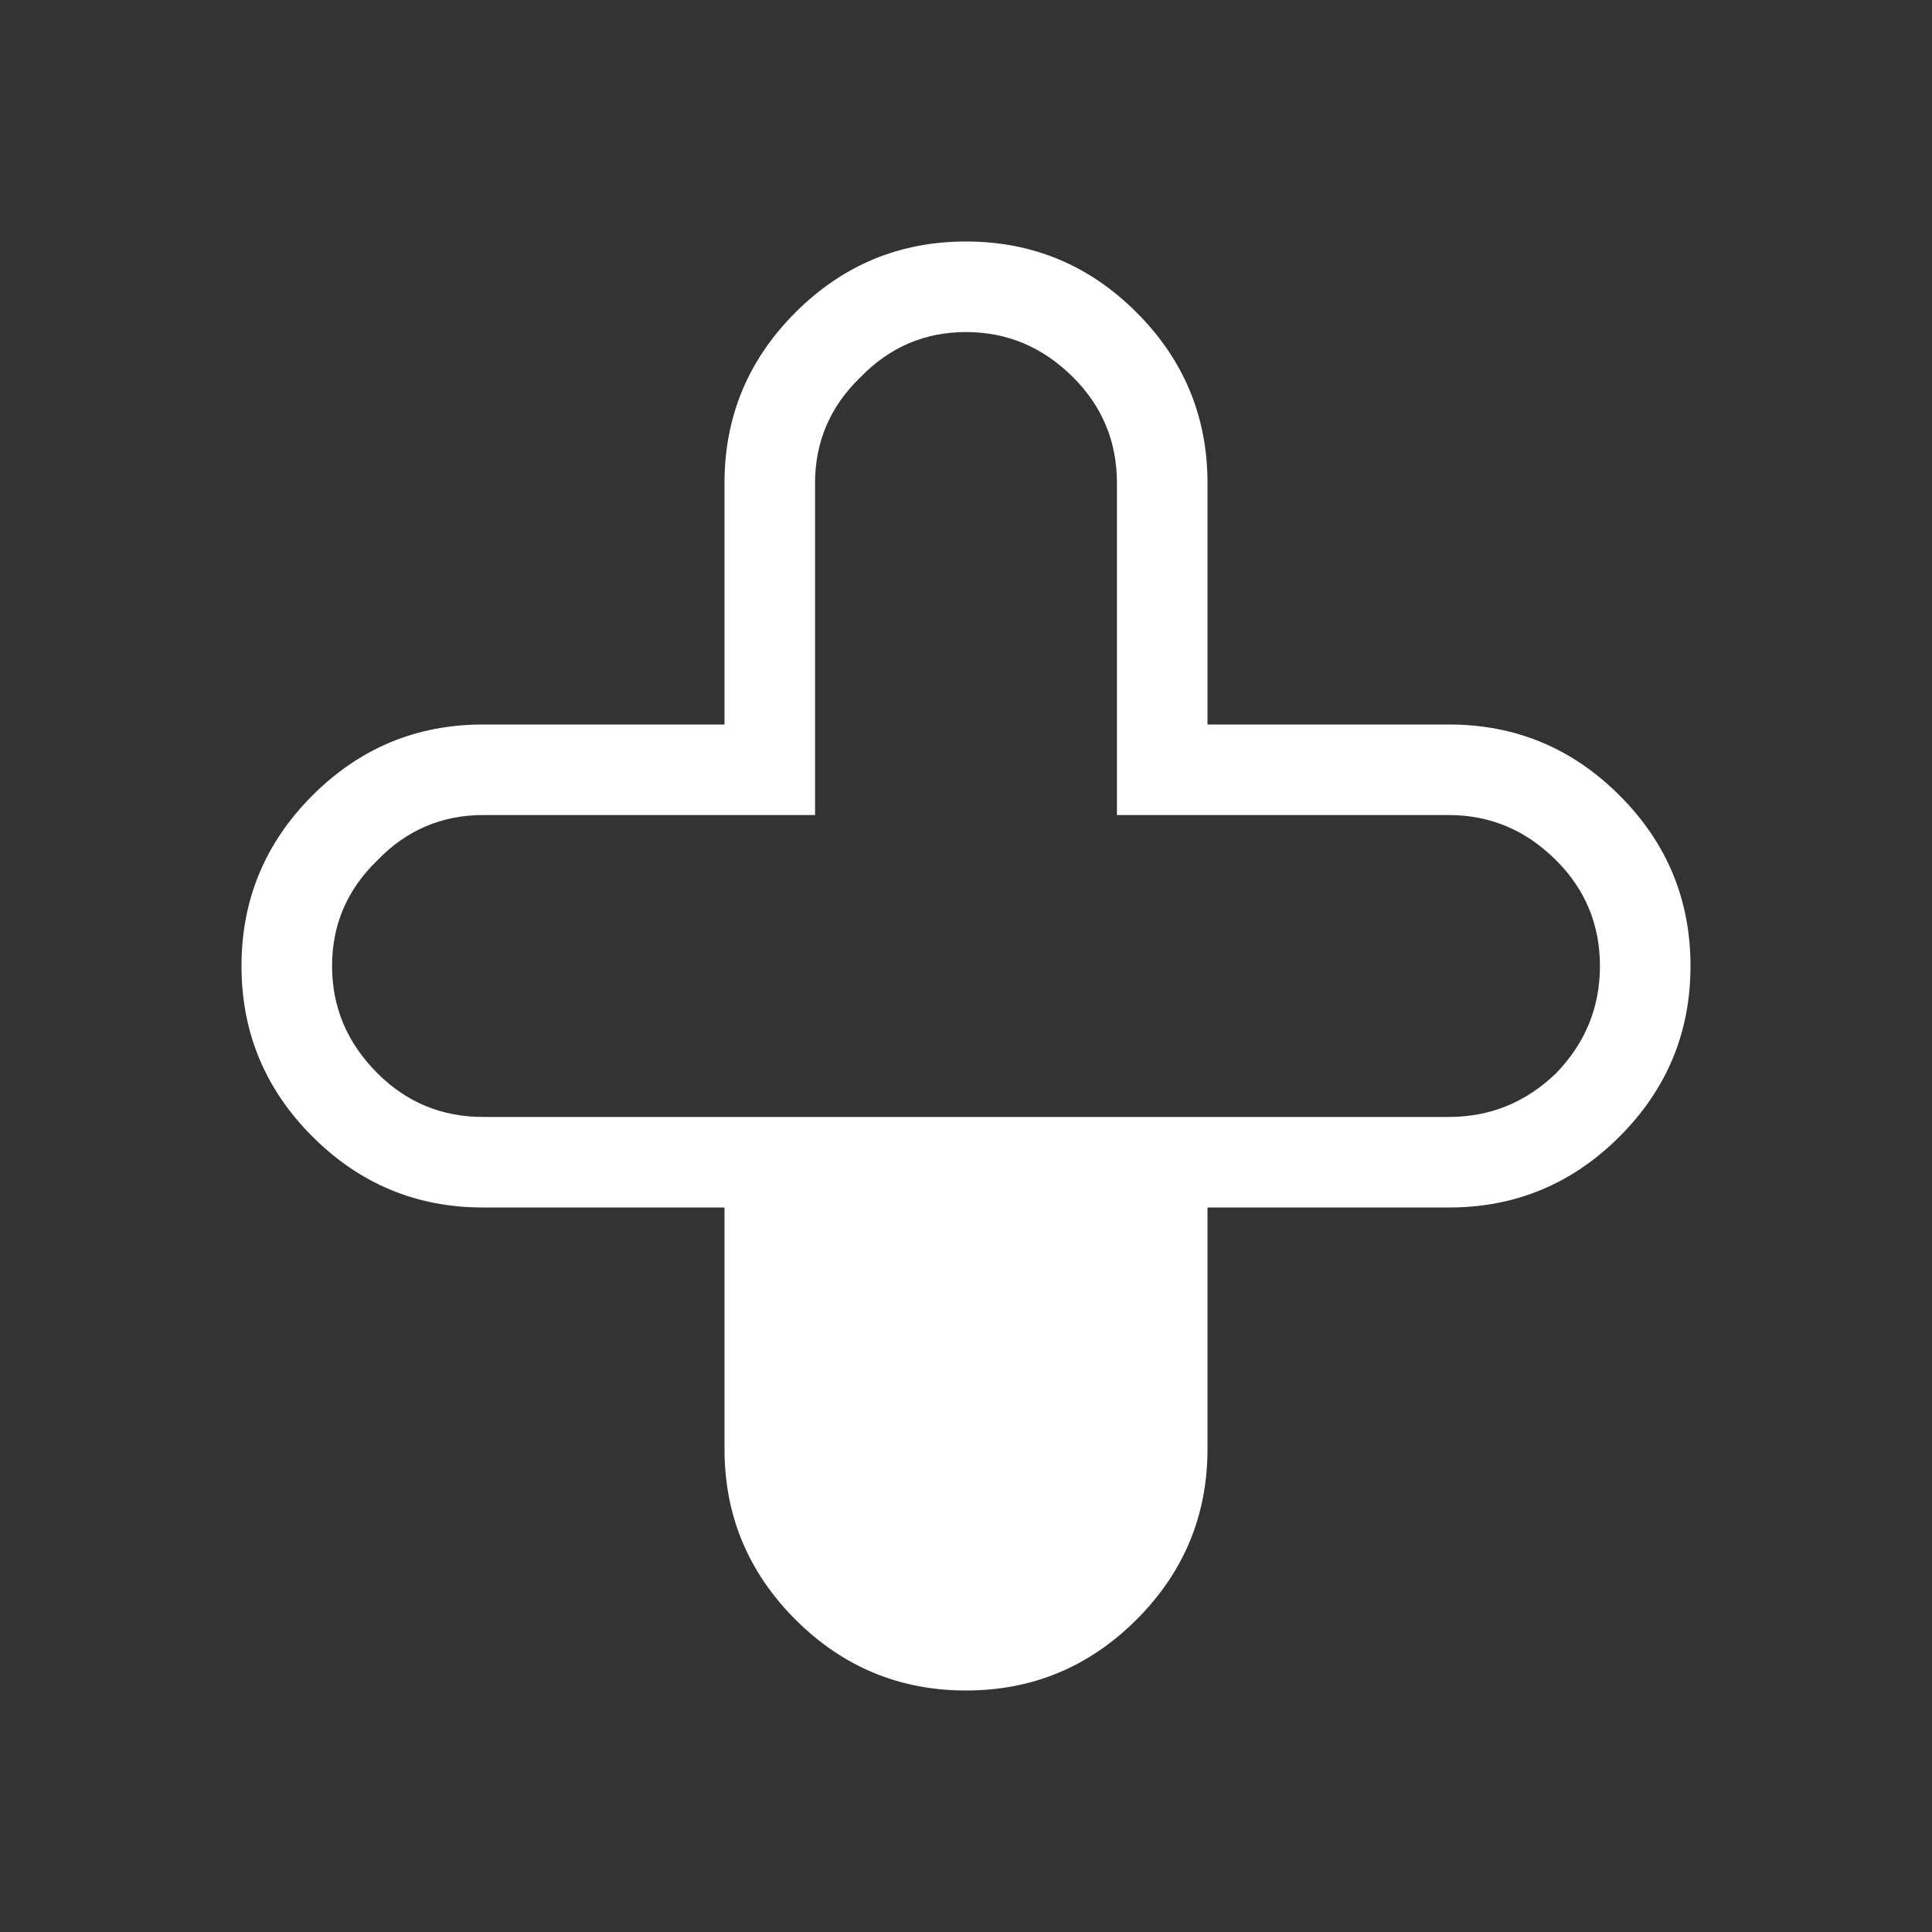 <svg width="64" height="64" xmlns="http://www.w3.org/2000/svg" xmlns:xlink="http://www.w3.org/1999/xlink">
  <rect width="100%" height="100%" fill="#333333" stroke="none"/>
  <defs/>
  <g>
    <path stroke="none" fill="#FFFFFF" d="M12.5 28.5 Q11 29.95 11 32 11 34.05 12.5 35.55 13.95 37 16 37 L48 37 Q50.05 37 51.55 35.55 53 34.05 53 32 53 29.95 51.55 28.5 50.05 27 48 27 L37 27 37 16 Q37 13.95 35.55 12.5 34.05 11 32 11 29.95 11 28.5 12.5 27 13.95 27 16 L27 27 16 27 Q13.95 27 12.5 28.5 M32 8 Q35.3 8 37.65 10.35 40 12.7 40 16 L40 24 48 24 Q51.3 24 53.65 26.35 56 28.7 56 32 56 35.3 53.65 37.65 51.3 40 48 40 L40 40 40 48 Q40 51.3 37.65 53.65 35.3 56 32 56 28.7 56 26.35 53.65 24 51.3 24 48 L24 40 16 40 Q12.7 40 10.35 37.65 8 35.3 8 32 8 28.7 10.35 26.35 12.7 24 16 24 L24 24 24 16 Q24 12.7 26.35 10.35 28.7 8 32 8"/>
  </g>
</svg>